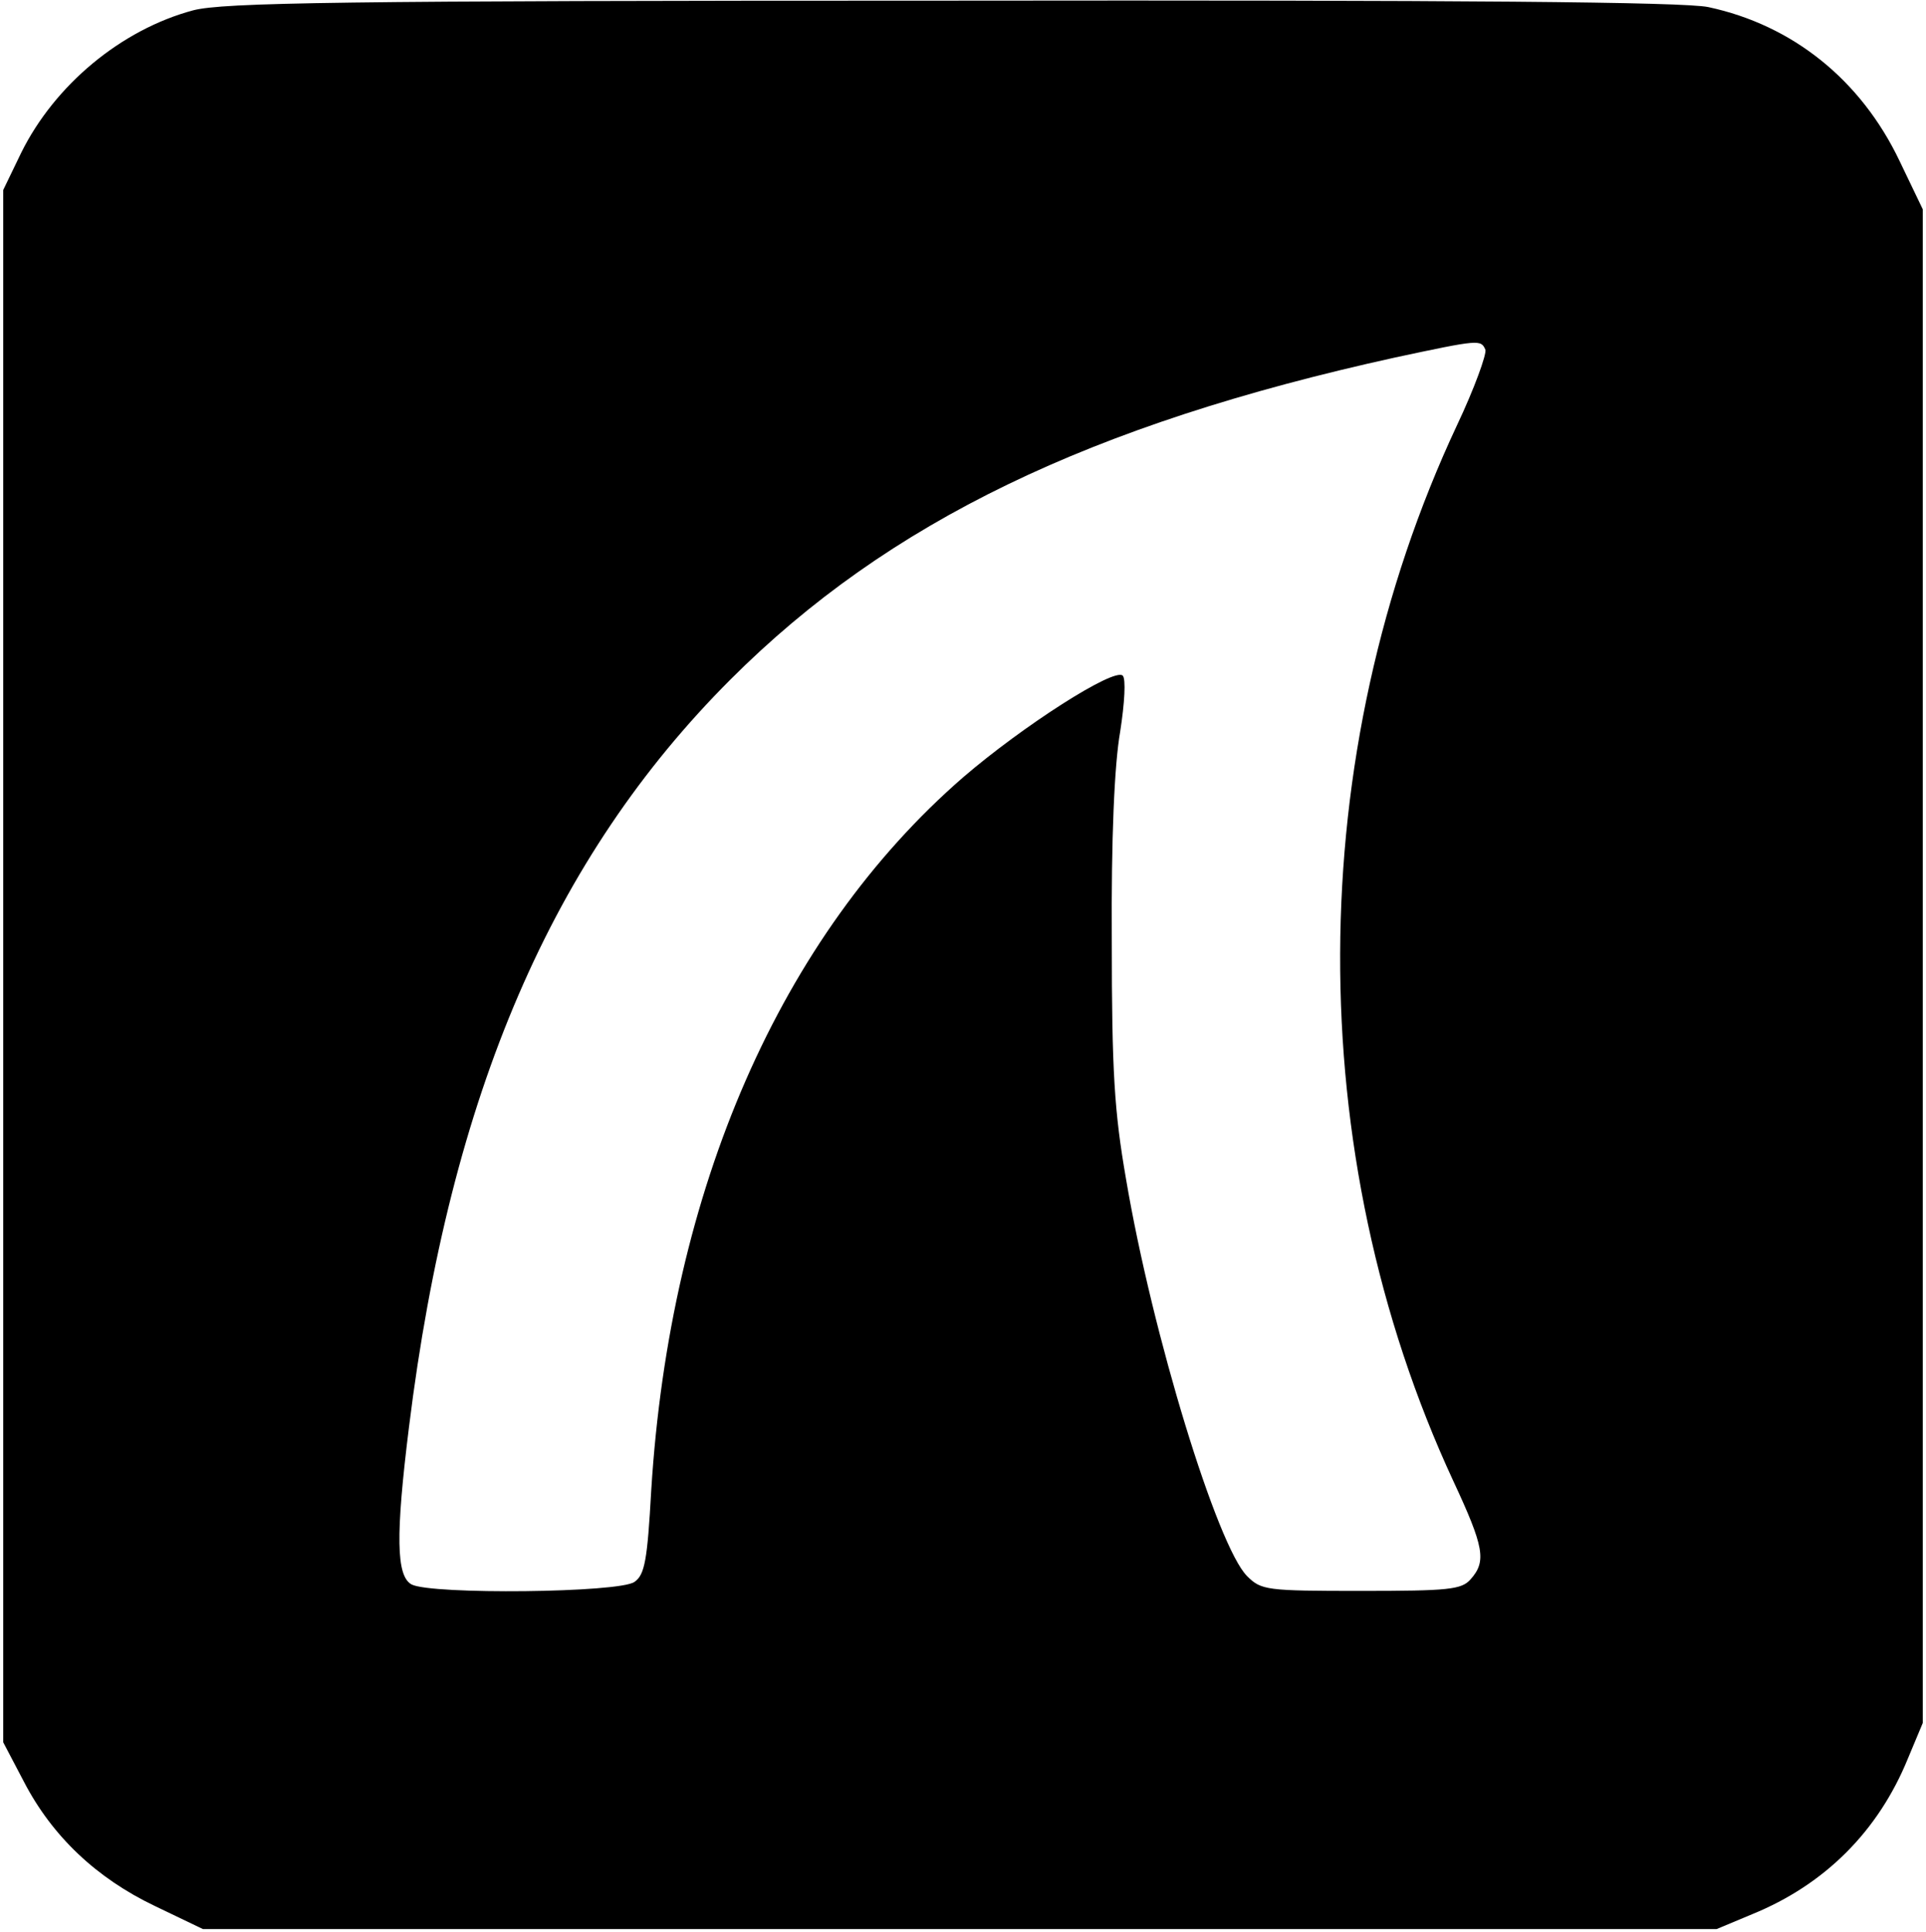 <svg xmlns="http://www.w3.org/2000/svg" version="1.0" viewBox="0 0 299 300"><path d="M30 1.6C18.8 4.6 8.5 13.2 3.3 23.7L.5 29.5v241l3.2 6.1c4.4 8.5 11.3 15 20.3 19.3l7.5 3.6h235l5.5-2.3c11.3-4.6 19.6-12.9 24.2-24.2l2.3-5.5v-235l-3.6-7.5c-6-12.6-16.6-21.1-29.7-23.9-3.8-.8-37.9-1.1-117.5-1C52.2.1 34.7.4 30 1.6zm200.6 52.7c.2.7-1.7 6-4.4 11.7-24 51.2-24.2 113-.6 163.9 4.8 10.3 5.2 12.5 2.7 15.3-1.4 1.6-3.4 1.8-17 1.8-14.7 0-15.5-.1-17.7-2.3-4.6-4.6-14.7-37.4-18.8-61.7-1.8-10.4-2.2-16.5-2.2-37-.1-15.8.4-27.3 1.3-32.4.7-4.5.9-8.2.4-8.7-1.3-1.3-15.5 7.8-24.8 15.8-28.3 24.6-45.5 63.9-48.4 110.7-.6 10.8-1 13.1-2.6 14.2-2.3 1.7-31.5 2-34.6.4-2.4-1.3-2.5-7.6-.4-24.5 6.4-51.7 22.3-88.4 49.9-116 24.5-24.5 55.9-39.6 103.2-50 13.1-2.8 13.3-2.8 14-1.2z"/></svg>